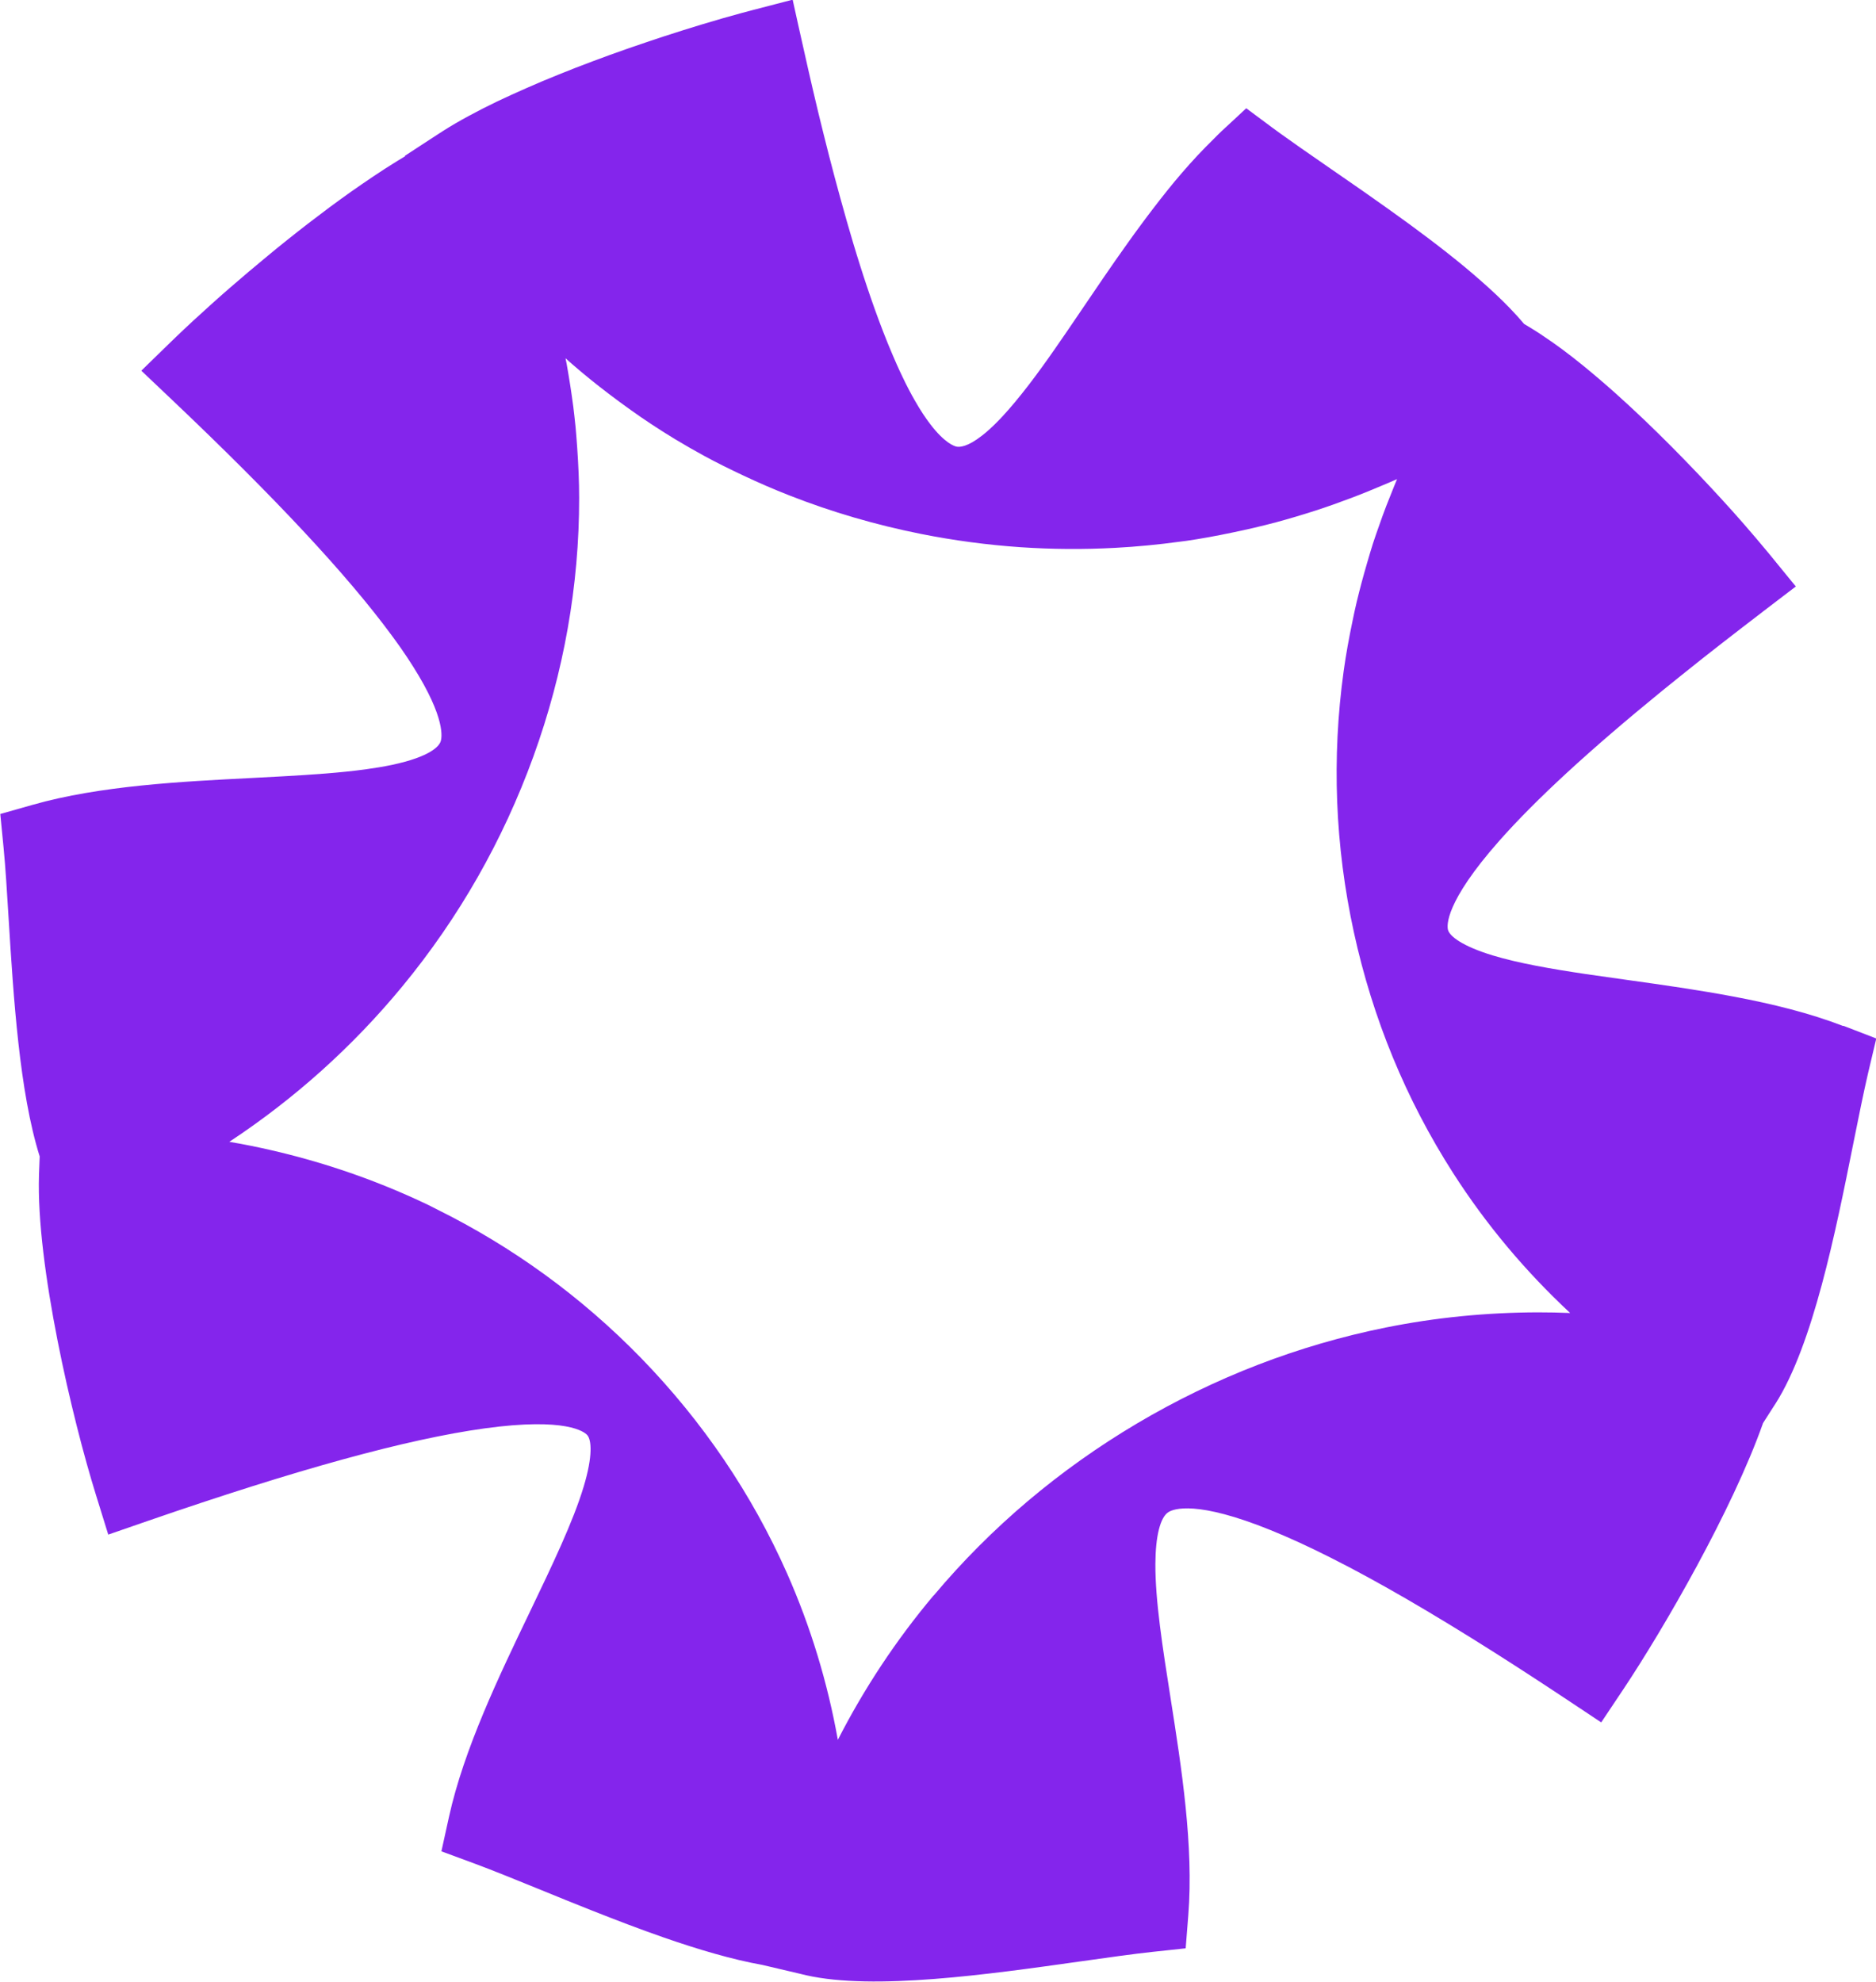 <?xml version="1.0" encoding="UTF-8"?>
<svg xmlns="http://www.w3.org/2000/svg" id="Capa_1" data-name="Capa 1" viewBox="0 0 263.25 278.06">
  <defs>
    <style>
      .cls-1 {
        fill: #8425ec;
        stroke-width: 0px;
      }
    </style>
  </defs>
  <path class="cls-1" d="m258.64,143.96c-4.68-1.81-9.93-3.1-15.28-4.11-5.02-.95-10.13-1.67-14.93-2.34-1.99-.28-3.95-.55-5.85-.83-4.96-.74-9.51-1.53-13.1-2.62-4.29-1.3-6.06-2.7-6.29-3.59-.15-.56-.49-3.8,7.2-12.5,5.12-5.79,12.66-12.73,22.85-21.04.91-.74,1.84-1.49,2.79-2.25.92-.74,1.86-1.49,2.82-2.25.93-.74,1.88-1.48,2.86-2.24.94-.74,1.9-1.48,2.88-2.23.91-.7,1.82-1.4,2.75-2.11l.15-.12,2.92-2.23,1.59-1.21-1.32-1.61-2.39-2.93c-.15-.19-.33-.4-.5-.6-.9-1.09-1.92-2.28-3.03-3.56-1-1.15-2.07-2.35-3.22-3.6-1.08-1.18-2.22-2.4-3.4-3.64-1.16-1.22-2.36-2.45-3.58-3.68-1.25-1.25-2.51-2.5-3.8-3.73-1.36-1.3-2.74-2.57-4.11-3.8-1.54-1.37-3.07-2.68-4.57-3.9-1.92-1.56-3.79-2.95-5.56-4.12-.43-.29-.87-.59-1.29-.84h0c-.23-.14-.47-.29-.7-.43l-.66-.4c-.63-.75-1.31-1.5-2.04-2.25-1.21-1.25-2.55-2.51-3.99-3.77-1.49-1.32-3.08-2.63-4.74-3.94-1.75-1.38-3.56-2.74-5.4-4.09-1.96-1.43-3.94-2.83-5.89-4.2-.18-.13-.36-.25-.54-.38-1.3-.91-2.58-1.79-3.84-2.66-.19-.13-.39-.27-.58-.4-.4-.28-.79-.54-1.18-.82-2.21-1.52-4.27-2.96-6.02-4.22-.33-.24-.68-.49-.99-.72l-3.78-2.81-2.13,1.98-1.32,1.22c-.38.35-.75.74-1.12,1.11-.78.76-1.55,1.55-2.31,2.36-.72.78-1.44,1.57-2.15,2.4-.68.79-1.36,1.6-2.02,2.43-.65.8-1.28,1.62-1.92,2.45-.63.81-1.24,1.64-1.85,2.46-.61.82-1.21,1.65-1.8,2.48-.59.83-1.18,1.66-1.76,2.49-.58.84-1.15,1.67-1.72,2.49-.58.84-1.14,1.67-1.7,2.5-.28.42-.57.84-.85,1.25-.28.42-.57.83-.85,1.25-.57.84-1.14,1.68-1.7,2.5-.58.85-1.15,1.68-1.72,2.49-.59.85-1.18,1.68-1.76,2.48-.62.86-1.23,1.67-1.84,2.47-.66.86-1.31,1.67-1.95,2.44-.61.73-1.21,1.42-1.8,2.05-.12.12-.22.23-.33.35-.97,1.01-1.8,1.76-2.52,2.31-1.98,1.54-3.07,1.6-3.51,1.52-.36-.07-1.68-.51-3.69-3.13-.66-.86-1.4-1.96-2.2-3.37-.54-.94-1.11-2.02-1.7-3.26-.27-.56-.55-1.16-.83-1.79-.2-.46-.41-.93-.61-1.41-.43-1-.86-2.06-1.29-3.17-.39-1.01-.78-2.05-1.17-3.14-.36-1.01-.72-2.04-1.08-3.12-.34-1-.67-2.04-1.01-3.1-.32-1-.63-2.03-.95-3.09-.3-1-.6-2.03-.9-3.08-.29-1-.57-2.02-.86-3.07-.28-1-.55-2.02-.83-3.06-.26-1-.53-2.02-.8-3.06-.26-1-.51-2.01-.77-3.05-.25-1-.5-2.01-.75-3.05-.24-1-.48-2.01-.72-3.04-.23-1-.47-2.01-.7-3.04-.23-.99-.46-2.01-.68-3.03-.07-.31-.14-.61-.21-.93l-.47-2.1-.67-3.03-.13-.6-1.18.31-4.5,1.17c-.45.12-.94.25-1.43.38-1.71.46-3.59,1-5.64,1.62-1.7.51-3.49,1.08-5.34,1.68-1.67.55-3.38,1.13-5.12,1.73-1.63.57-3.27,1.16-4.91,1.78-1.58.59-3.15,1.2-4.7,1.83-1.52.61-3.02,1.24-4.47,1.88-1.45.64-2.87,1.28-4.23,1.93-1.38.66-2.68,1.33-3.92,2-1.28.69-2.48,1.39-3.57,2.08-.04.03-.08.05-.12.08h0c-.23.15-.47.3-.7.45l-2.47,1.61-2.11,1.38.03.06c-.39.23-.78.47-1.17.71-1.09.67-2.19,1.38-3.32,2.14-1.04.7-2.09,1.42-3.16,2.17-1,.71-2.01,1.45-3.03,2.2-.98.73-1.95,1.47-2.93,2.22-.96.74-1.91,1.49-2.85,2.24-.94.75-1.87,1.5-2.78,2.26-.92.76-1.83,1.52-2.72,2.27-.91.77-1.8,1.53-2.66,2.28-.9.78-1.77,1.55-2.6,2.3-.89.8-1.73,1.57-2.54,2.31-.89.82-1.71,1.6-2.47,2.33-.19.18-.39.37-.57.55l-1.84,1.79-2.38,2.32,4.28,4.06c14.45,13.71,24.56,24.54,30.81,33.02.46.63.91,1.24,1.33,1.84.65.93,1.21,1.79,1.73,2.61,4.61,7.3,4.03,10.03,3.84,10.53-.22.59-1.33,2.09-6.87,3.26-1.14.24-2.38.44-3.68.62-3.48.47-7.46.75-11.68.98-1.36.07-2.73.14-4.12.22-10.03.51-21.41,1.08-30.88,3.77l-4.55,1.29.46,4.71c.27,2.72.48,6.24.71,9.96.68,11,1.51,24.32,4.36,33.38l-.07,1.77c-.01.27-.02.55-.03.82h0c-.41,12.68,4.68,34.26,7.99,44.89l1.73,5.58,5.52-1.91c20.96-7.24,36.42-11.49,47.27-12.99,11.52-1.59,14.03.5,14.42.93.61.68.8,2.94-.49,7.22-1.49,4.96-4.46,11.13-7.59,17.66-4.33,9.01-9.23,19.22-11.32,28.71l-1.06,4.82,4.63,1.71c2.59.96,5.88,2.3,9.37,3.72,2.28.93,4.67,1.91,7.11,2.87,3.31,1.31,6.7,2.61,10.06,3.78,4.86,1.69,9.62,3.1,13.87,3.86h0s5.45,1.28,5.45,1.28l.24.06c.15.04.3.07.46.11,9.52,2.15,25.56-.12,38.45-1.94,3.78-.53,7.34-1.04,10.13-1.34l4.67-.5.37-4.68c.77-9.66-.96-20.7-2.49-30.43-1.11-7.05-2.16-13.72-2.13-18.85.02-3.87.68-6.51,1.82-7.24.74-.47,3.96-1.69,14.37,2.53,2.55,1.03,5.34,2.31,8.37,3.84,6.49,3.26,14.11,7.68,23,13.31,3.26,2.07,6.68,4.29,10.29,6.69l4.71,3.13,3.14-4.7c5.65-8.48,15.26-25.09,19.57-37.3l1.38-2.16.13-.2c.09-.13.17-.27.26-.4,5.24-8.28,8.39-23.95,10.91-36.54.74-3.68,1.44-7.16,2.07-9.85l1.14-4.81-4.61-1.78Zm-127.65,79.92c-5.25,6.25-9.73,13.03-13.42,20.24-1.44-8.04-3.81-15.85-7.11-23.32-4.95-11.18-11.85-21.35-20.5-30.25-8.37-8.6-18.04-15.62-28.74-20.91-.35-.17-.7-.36-1.06-.54-7.94-3.81-16.32-6.59-25-8.34-.99-.2-1.98-.38-2.98-.55,9.18-6.06,17.33-13.38,24.28-21.81,7.94-9.63,14.12-20.48,18.39-32.26,4.27-11.79,6.43-24,6.42-36.27,0-2.34-.11-4.67-.27-6.99-.07-.98-.14-1.96-.23-2.93-.1-.99-.21-1.97-.33-2.95-.13-.99-.28-1.99-.43-2.98-.16-1-.32-2-.5-2.99-.05-.25-.1-.5-.15-.76.36.32.72.65,1.09.96,1.59,1.38,3.23,2.7,4.9,3.97,1.07.82,2.16,1.62,3.26,2.4.86.61,1.72,1.21,2.6,1.79h0c1.18.78,2.37,1.54,3.58,2.27,1.33.8,2.68,1.57,4.05,2.32h0c1.77.96,3.57,1.85,5.4,2.71,2.16,1.02,4.34,1.97,6.57,2.84,5.92,2.32,12.08,4.12,18.44,5.39,4.63.92,9.29,1.54,13.96,1.86,4.42.3,8.85.33,13.28.09,3.01-.16,6.02-.45,9.03-.86.31-.04.62-.07.94-.12,2.13-.31,4.24-.7,6.34-1.14,2.11-.43,4.21-.92,6.28-1.47,1.85-.5,3.69-1.05,5.52-1.64,1.68-.54,3.34-1.14,4.99-1.76,1.54-.58,3.06-1.2,4.58-1.85.62-.27,1.25-.52,1.87-.8-.16.37-.31.75-.46,1.12-.36.88-.71,1.76-1.05,2.64-.34.88-.66,1.77-.97,2.66-.31.89-.64,1.78-.92,2.67-.29.89-.54,1.8-.81,2.7-.26.9-.52,1.8-.76,2.71-.24.91-.47,1.81-.69,2.72s-.41,1.83-.6,2.75c-.48,2.31-.91,4.62-1.23,6.96-1.69,12.21-1.21,24.53,1.43,36.64,2.64,12.12,7.32,23.48,13.92,33.78,4.63,7.23,10.14,13.79,16.43,19.65-1.53-.06-3.05-.09-4.57-.09-7.14.02-14.26.71-21.31,2.13-12.25,2.47-23.99,7-34.9,13.46-10.91,6.47-20.51,14.59-28.52,24.13Z"></path>
</svg>
